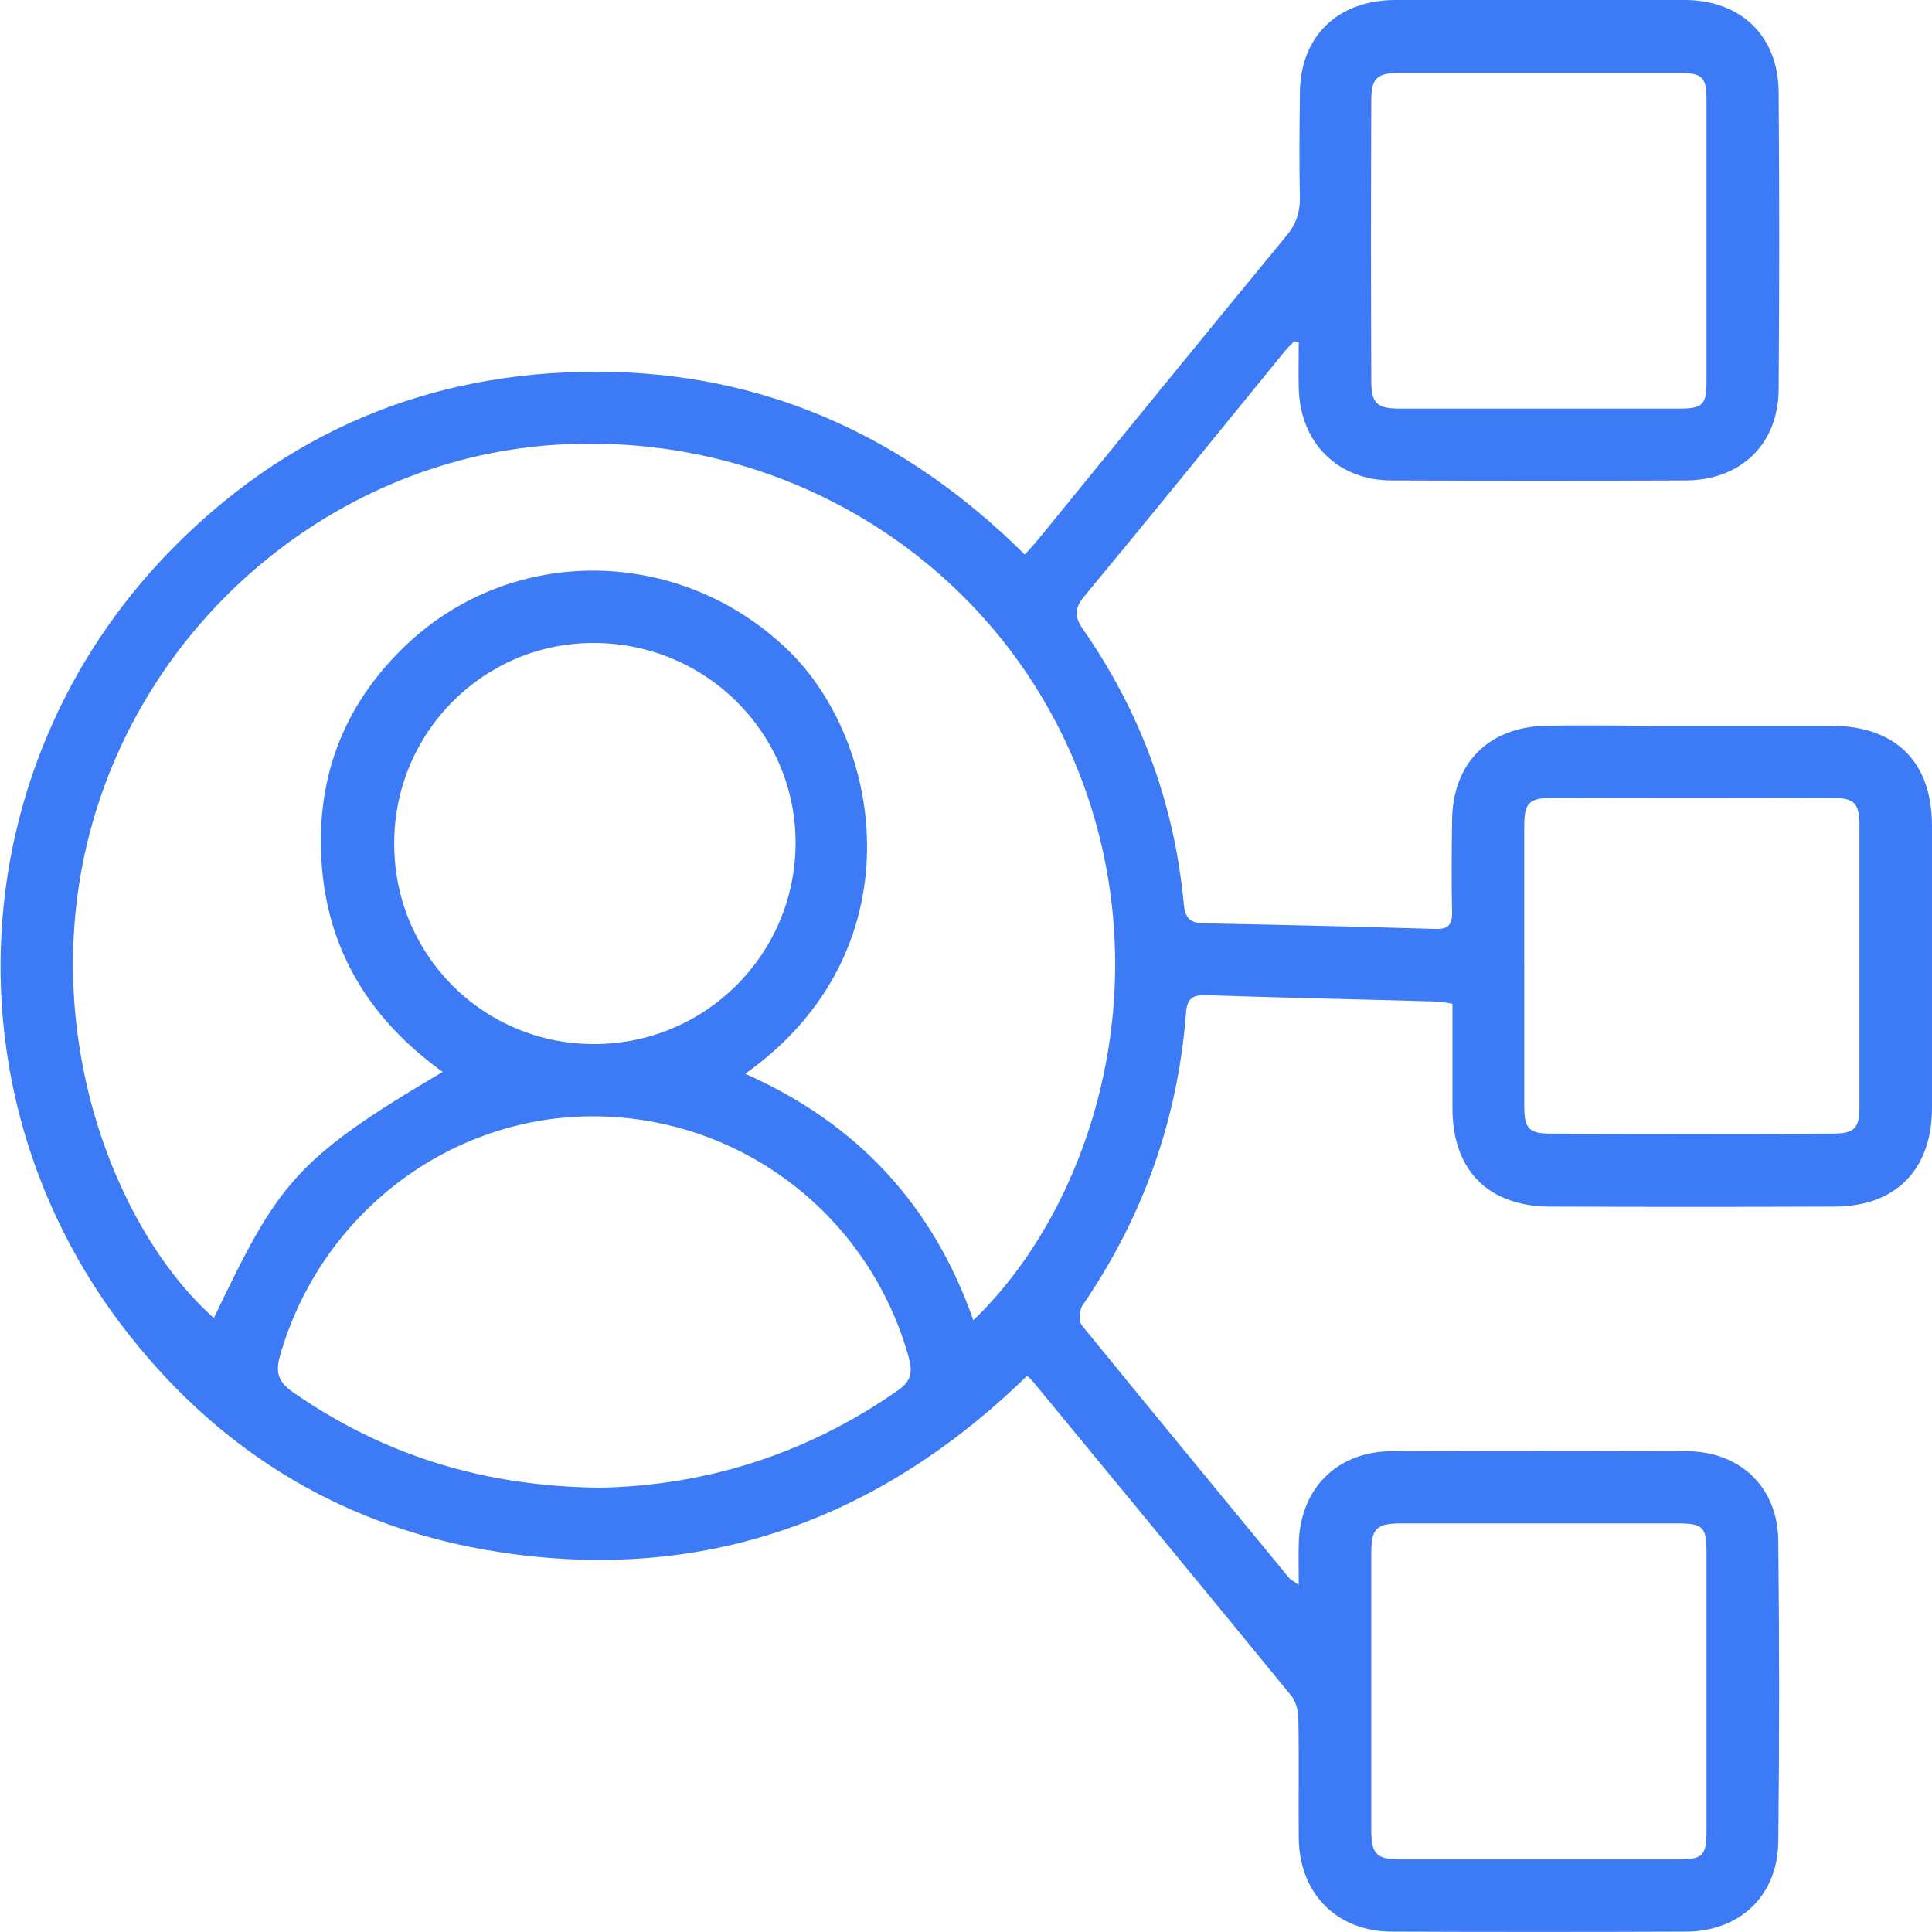 <svg version="1.1" xmlns="http://www.w3.org/2000/svg" width="1024" height="1024" viewBox="0 0 1024 1024">
<path fill="#3d7af5" d="M688.373 839.94c0-8.576-0.197-14.958 0-21.537 0.6-29.513 20.319-49.254 49.796-49.254 51.789-0.201 103.578-0.201 155.363 0 28.683 0 48.801 18.944 48.998 47.66 0.6 53.244 0.6 106.288 0 159.532-0.399 28.515-20.513 47.462-49.196 47.462-51.789 0.197-103.578 0.197-155.363 0-29.279 0-49.2-19.942-49.598-49.456-0.197-20.941 0.201-41.878-0.197-62.819 0-4.385-1.196-9.571-3.785-12.76-45.612-55.837-91.425-111.276-137.238-166.912-0.596-0.797-1.393-1.397-2.787-2.593-78.281 76.178-171.297 110.076-280.053 93.327-79.872-12.365-145.404-51.251-195.399-114.465-98.795-124.434-90.031-301.118 20.516-415.383 61.747-63.613 137.835-95.719 226.471-95.719 88.835 0 163.729 33.901 227.268 96.916 2.787-3.19 5.179-5.584 7.369-8.376 43.622-53.443 87.241-107.086 131.262-160.53 4.981-5.982 7.172-11.965 7.172-19.942-0.399-18.346-0.201-36.493 0-54.839-0.201-30.511 19.518-50.054 50.392-50.253 51.189-0.199 102.181-0.199 153.37 0 29.879 0 49.796 18.944 49.997 48.857 0.399 52.446 0.399 105.092 0 157.538-0.201 29.314-20.315 48.259-49.598 48.259-51.785 0.2-103.574 0.2-155.363 0-28.88 0-48.6-19.941-49.397-48.857-0.197-8.176 0-16.352 0-24.329-0.797-0.199-1.591-0.399-2.388-0.598-2.191 2.194-4.385 4.387-6.374 6.979-34.856 42.675-69.515 85.549-104.77 128.025-5.577 6.581-5.38 11.167-0.6 17.947 30.277 43.672 48.205 92.129 53.182 145.176 0.6 6.579 2.589 10.171 9.958 10.368 41.231 0.797 82.264 1.796 123.494 2.992 6.374 0.201 8.766-1.796 8.766-8.576-0.399-16.351-0.201-32.505 0-48.856 0.197-30.31 19.321-49.653 49.796-50.253 20.315-0.399 40.433 0 60.749 0 30.277 0 60.354 0 90.628 0 34.063 0.201 53.182 19.145 53.182 53.043 0 49.854 0 99.708 0 149.563 0 32.706-19.321 52.25-51.785 52.25-50.194 0.197-100.191 0.197-150.385 0-32.863 0-51.986-19.145-51.986-52.048 0-18.147 0-36.495 0-55.439-3.185-0.596-5.577-1.196-8.166-1.196-40.832-1.196-81.664-1.993-122.496-3.39-7.373-0.201-9.962 1.993-10.558 9.373-4.381 56.635-22.707 108.083-54.777 154.946-1.792 2.593-2.191 8.773-0.197 10.968 36.451 44.869 73.3 89.337 109.948 134.009 0.596 0.596 1.595 0.995 4.78 3.189zM234.635 568.137c-37.048-26.723-59.954-61.82-63.938-107.685-3.984-46.267 10.557-85.95 44.019-118.055 56.967-54.64 146.599-52.646 203.167 2.393 50.593 49.055 68.122 159.731-22.905 224.342 59.154 26.123 99.591 69.595 120.901 130.619 60.551-58.032 98.399-171.297 59.158-281.776-40.832-114.663-152.572-188.647-276.665-182.465-119.908 5.982-224.28 93.725-252.365 212.179-24.699 104.693 16.931 206.197 67.324 250.865 34.060-70.795 42.028-83.756 121.303-130.417zM317.893 788.491c55.57-0.998 109.55-17.551 158.149-51.65 6.576-4.586 7.771-9.172 5.778-16.75-20.714-75.579-88.638-128.026-166.716-128.424-77.084-0.399-145.404 52.048-166.716 127.027-2.789 9.571-0.199 14.358 7.37 19.544 47.804 33.101 100.786 49.653 162.135 50.253zM314.507 553.381c58.759 0.197 106.561-46.863 107.161-105.691 0.596-58.829-47.408-106.888-106.962-106.888-58.161-0.199-105.567 47.262-105.766 105.692-0.398 59.026 46.609 106.686 105.567 106.887zM904.488 896.772c0-24.528 0-49.053 0-73.783 0-13.758-1.792-15.554-15.536-15.554-48.801 0-97.401 0-146.202 0-13.147 0-15.934 2.593-15.934 15.554 0 49.057 0 98.311 0 147.368 0 12.365 2.988 15.155 15.338 15.155 48.998 0 98.194 0 147.196 0 13.144 0 15.137-1.993 15.137-14.954 0-24.73 0-49.258 0-73.787zM807.885 511.104c0 24.927 0 49.854 0 74.781 0 12.361 2.388 14.954 14.142 14.954 49.796 0.201 99.39 0.201 149.186 0 11.553 0 14.343-2.79 14.343-13.959 0-49.854 0-99.507 0-149.361 0-11.568-2.589-14.559-13.744-14.559-49.997-0.197-100.191-0.197-150.184 0-11.154 0-13.744 2.992-13.744 14.559 0 24.528 0 49.057 0 73.585zM904.488 127.227c0-24.927 0-49.854 0-74.582 0-11.765-2.392-13.959-14.142-13.959-49.796 0-99.394 0-149.189 0-11.154 0-14.34 2.991-14.34 13.959-0.201 49.854-0.201 99.509 0 149.362 0 11.765 2.988 14.557 14.939 14.557 49.397 0 98.794 0 148.191 0 12.548 0 14.541-1.994 14.541-14.358 0-25.126 0-50.053 0-74.98z"></path>
</svg>

